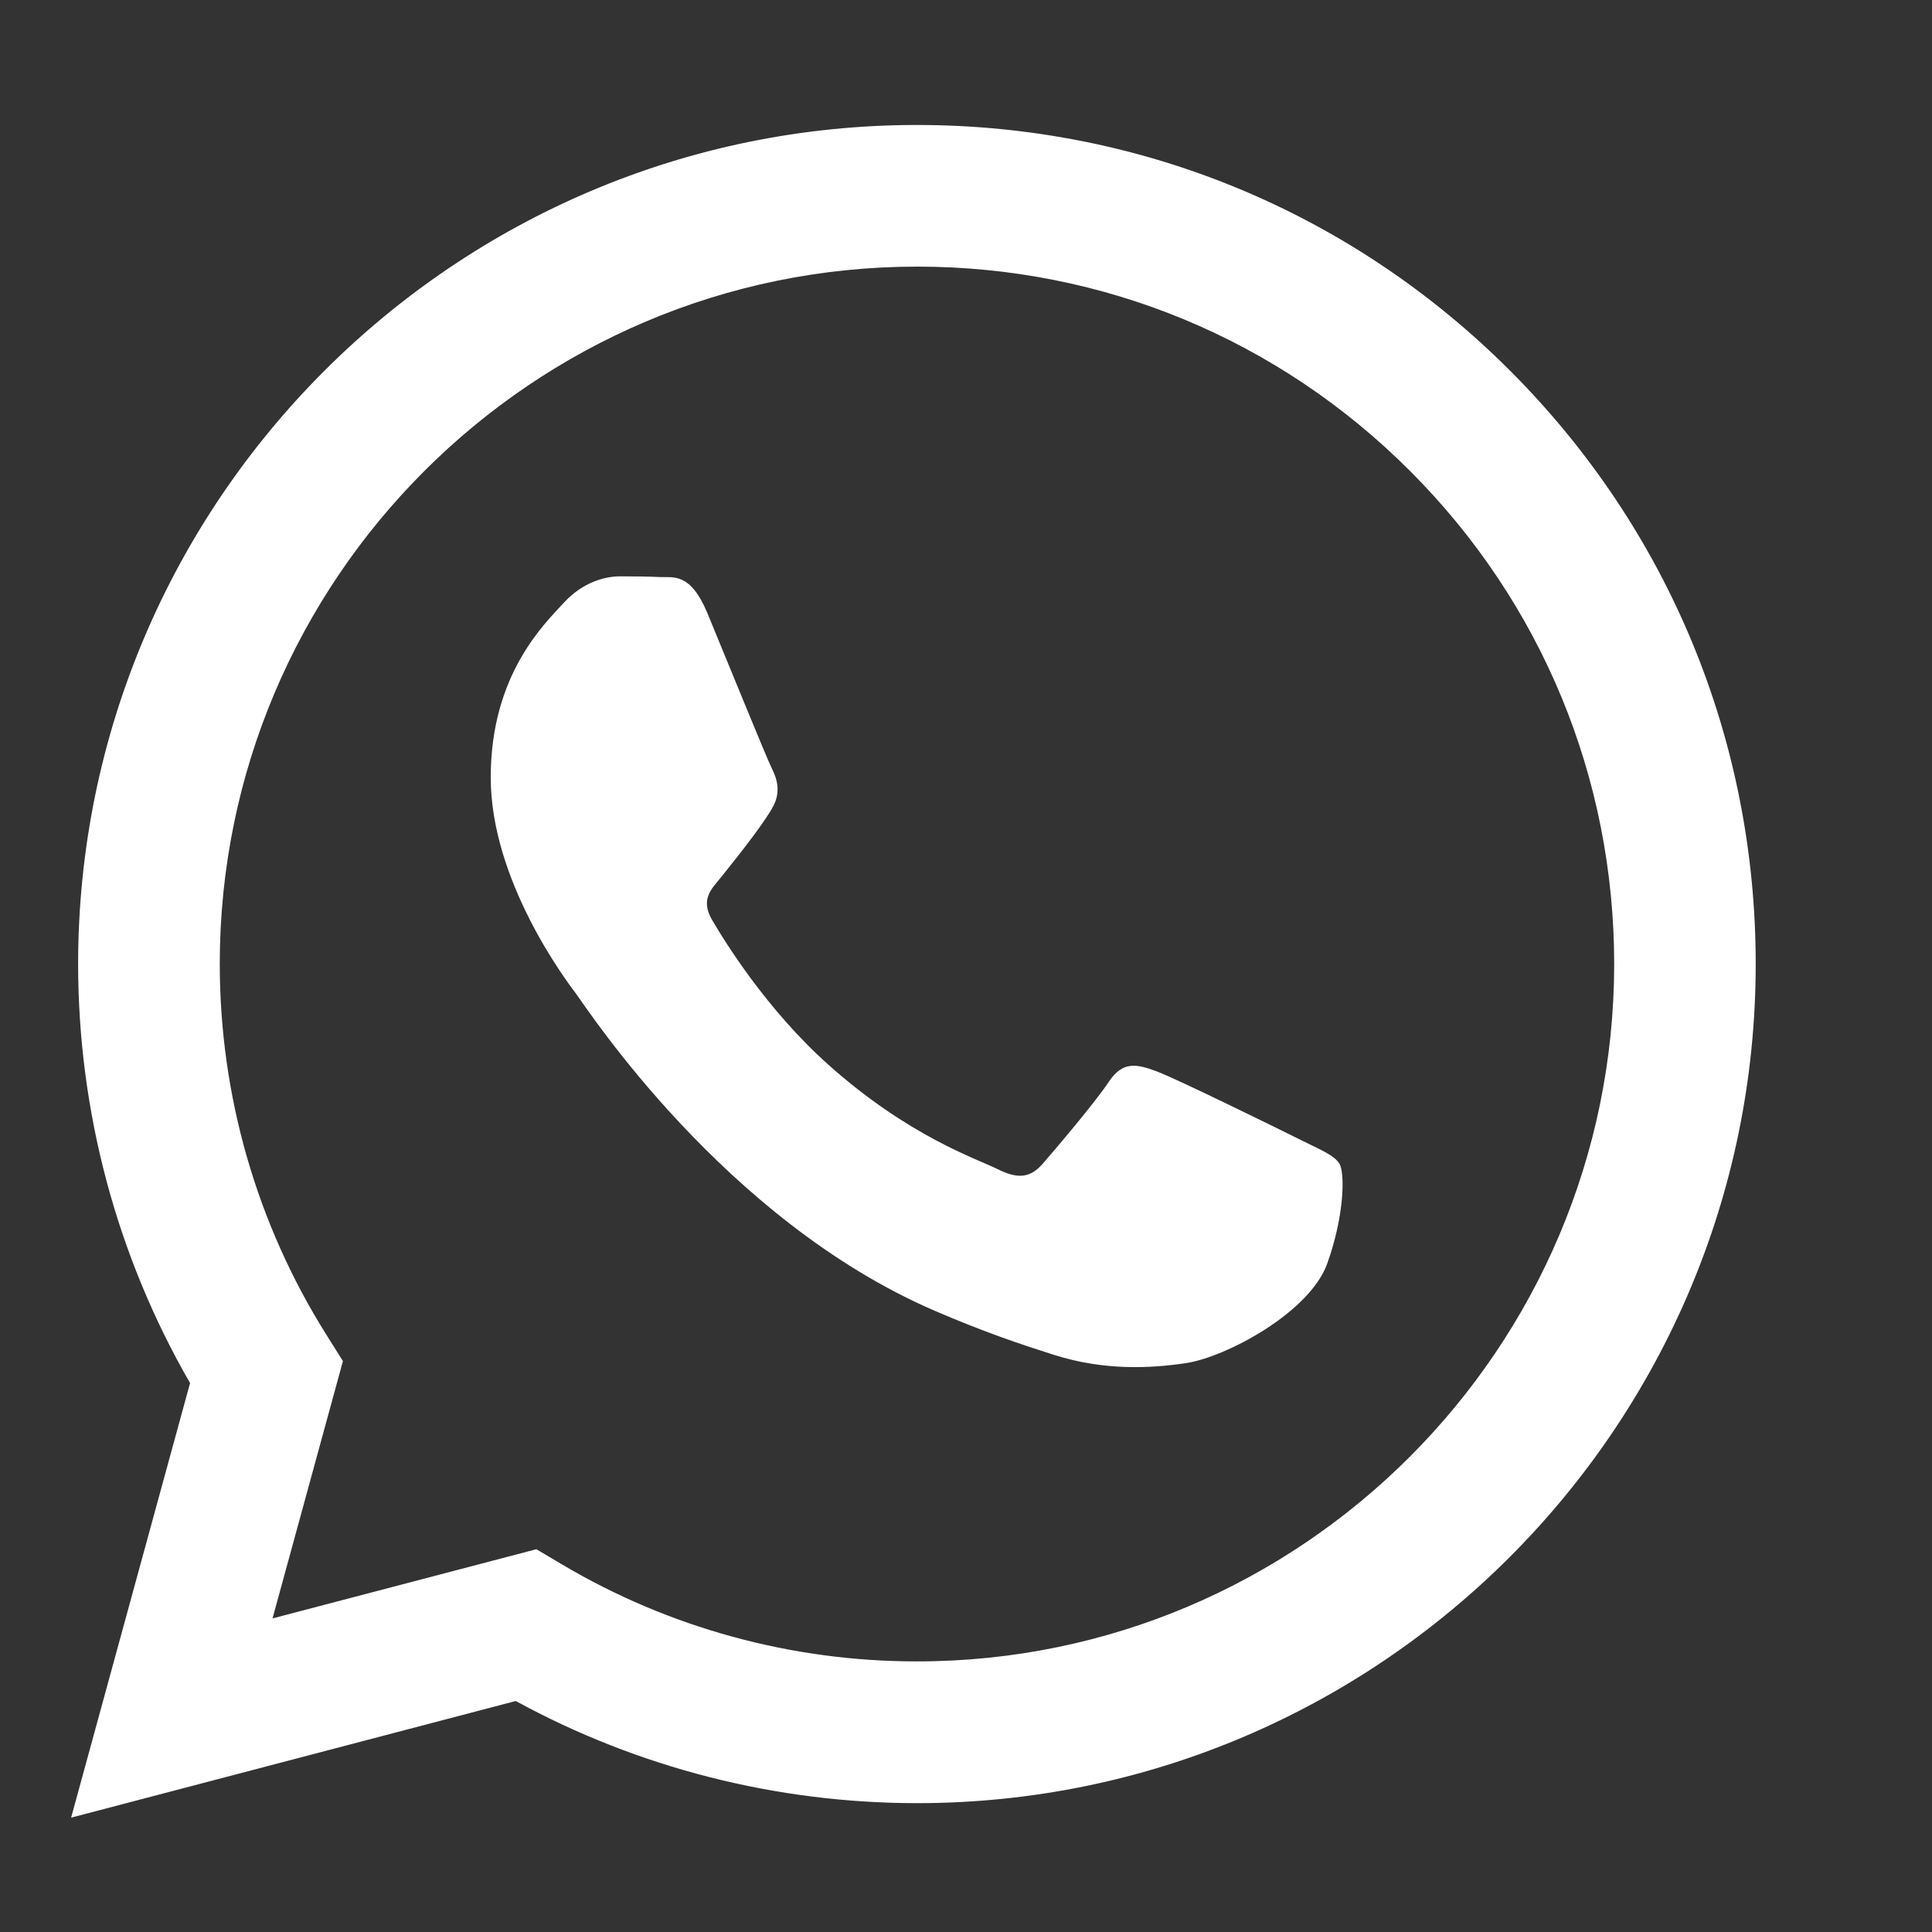 <svg width="16" height="16" viewBox="0 0 16 16" fill="none" xmlns="http://www.w3.org/2000/svg">
<rect x="0" y="0" width="16" height="16" fill="#333333" stroke="none"/>
<g clip-path="url(#clip0_143_4925)">
<path fill-rule="evenodd" clip-rule="evenodd" d="M12.508 3.072C11.196 1.759 9.452 1.035 7.594 1.035C3.765 1.035 0.649 4.151 0.647 7.981C0.647 9.205 0.966 10.4 1.574 11.454L0.589 15.053L4.271 14.087C5.286 14.641 6.428 14.932 7.591 14.933H7.594C11.422 14.933 14.539 11.816 14.54 7.986C14.541 6.13 13.819 4.385 12.508 3.072ZM7.594 13.759H7.591C6.555 13.759 5.539 13.481 4.653 12.955L4.442 12.83L2.257 13.403L2.84 11.272L2.703 11.054C2.125 10.134 1.82 9.072 1.82 7.981C1.821 4.798 4.411 2.208 7.596 2.208C9.138 2.208 10.588 2.81 11.678 3.901C12.768 4.992 13.368 6.443 13.368 7.986C13.366 11.169 10.776 13.759 7.594 13.759ZM10.761 9.435C10.587 9.348 9.734 8.929 9.575 8.871C9.416 8.813 9.3 8.784 9.184 8.957C9.069 9.131 8.736 9.522 8.635 9.638C8.533 9.754 8.432 9.768 8.259 9.681C8.085 9.595 7.526 9.411 6.863 8.82C6.347 8.36 5.998 7.791 5.897 7.618C5.796 7.444 5.896 7.359 5.973 7.263C6.161 7.03 6.349 6.785 6.407 6.67C6.465 6.554 6.436 6.452 6.393 6.366C6.349 6.279 6.002 5.424 5.858 5.077C5.717 4.738 5.574 4.784 5.467 4.779C5.366 4.774 5.25 4.773 5.134 4.773C5.019 4.773 4.831 4.816 4.671 4.99C4.512 5.164 4.064 5.584 4.064 6.438C4.064 7.292 4.686 8.118 4.773 8.233C4.86 8.349 5.997 10.102 7.738 10.854C8.152 11.033 8.475 11.14 8.727 11.22C9.143 11.352 9.522 11.333 9.821 11.289C10.154 11.239 10.848 10.869 10.992 10.463C11.137 10.058 11.137 9.71 11.093 9.638C11.05 9.566 10.934 9.522 10.761 9.435Z" fill="white"/>
</g>
<defs>
<clipPath id="clip0_143_4925">
<rect width="14.953" height="14.953" fill="white" transform="translate(0.073 0.575)"/>
</clipPath>
</defs>
</svg>
